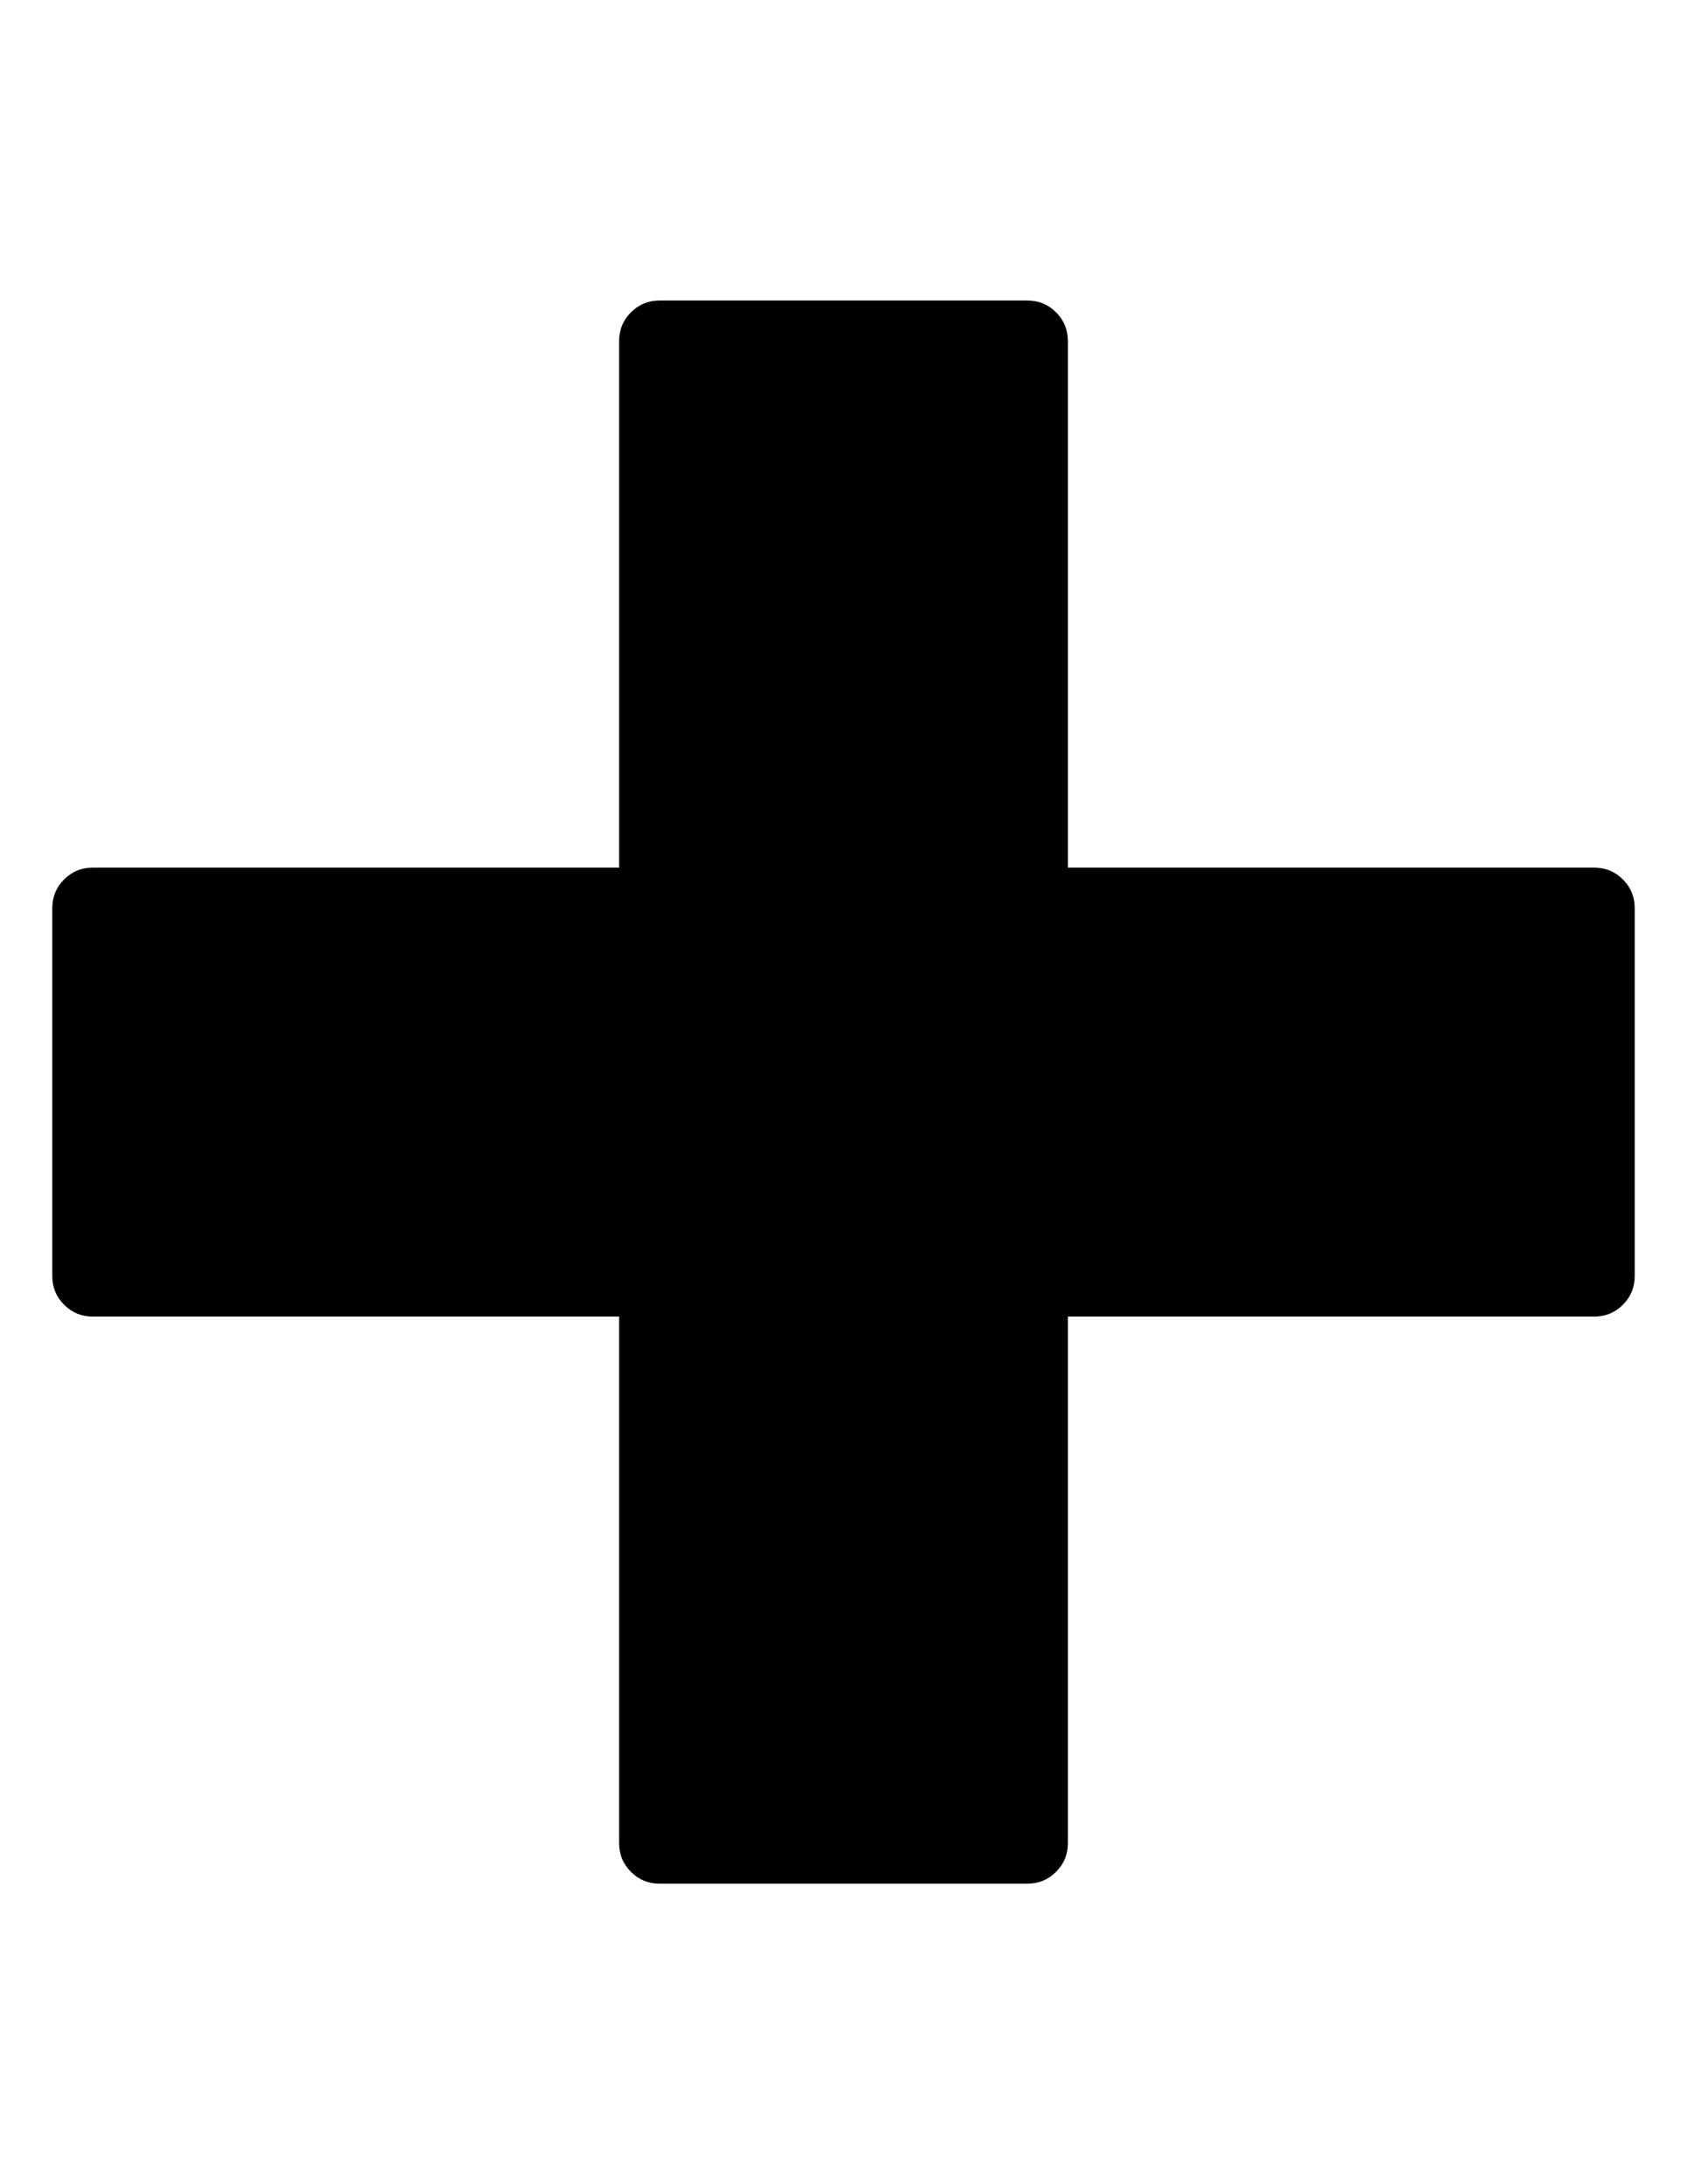 <?xml version="1.0" encoding="utf-8"?>
<!-- Generator: Adobe Illustrator 16.0.4, SVG Export Plug-In . SVG Version: 6.00 Build 0)  -->
<!DOCTYPE svg PUBLIC "-//W3C//DTD SVG 1.1//EN" "http://www.w3.org/Graphics/SVG/1.1/DTD/svg11.dtd">
<svg version="1.1" id="Capa_1" xmlns="http://www.w3.org/2000/svg" xmlns:xlink="http://www.w3.org/1999/xlink" x="0px" y="0px"
	 width="612px" height="792px" viewBox="0 0 612 792" enable-background="new 0 0 612 792" xml:space="preserve">
<path d="M578.34,314.604c4.08,0,7.548,1.428,10.404,4.284c2.854,2.856,4.284,6.324,4.284,10.404v133.416
	c0,4.08-1.43,7.548-4.284,10.404c-2.856,2.854-6.324,4.284-10.404,4.284H387.396V668.34c0,4.08-1.43,7.548-4.284,10.404
	c-2.856,2.854-6.324,4.284-10.404,4.284H239.292c-4.08,0-7.548-1.43-10.404-4.284c-2.856-2.856-4.284-6.324-4.284-10.404V477.396
	H33.66c-4.08,0-7.548-1.429-10.404-4.283c-2.856-2.856-4.284-6.324-4.284-10.404V329.293c0-4.08,1.428-7.548,4.284-10.404
	s6.324-4.284,10.404-4.284h190.944V123.66c0-4.08,1.428-7.548,4.284-10.404s6.324-4.284,10.404-4.284h133.416
	c4.08,0,7.548,1.428,10.404,4.284c2.854,2.856,4.284,6.324,4.284,10.404v190.944H578.34L578.34,314.604z"/>
</svg>
